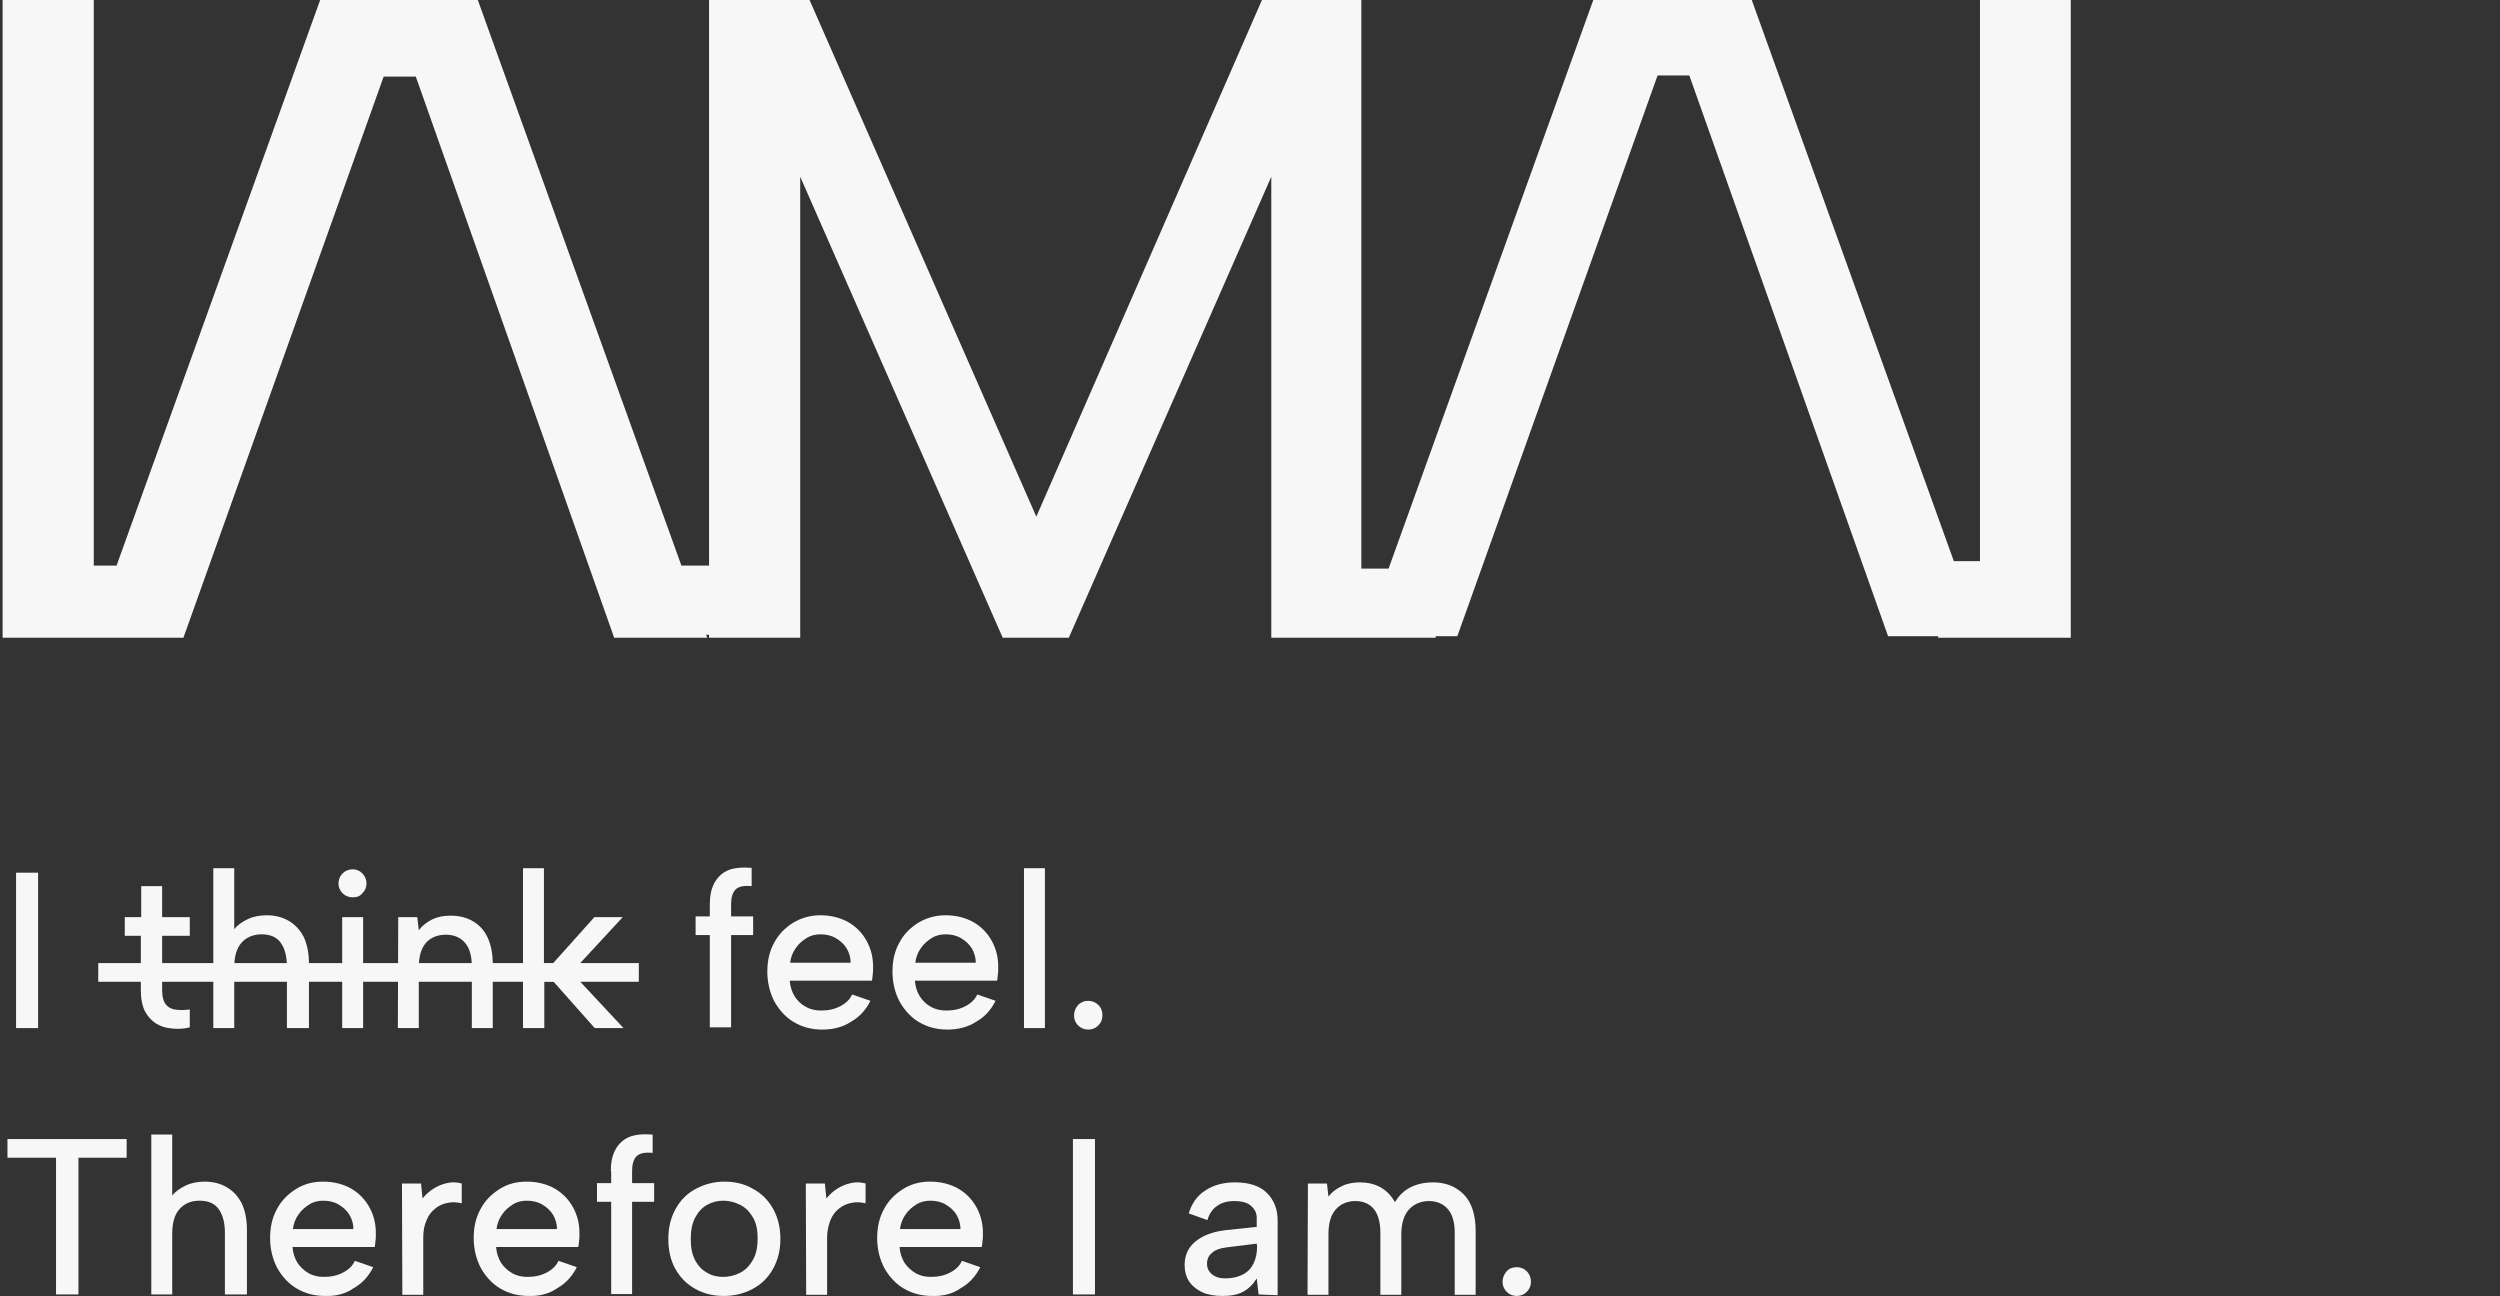 <?xml version="1.0" encoding="utf-8"?>
<!-- Generator: Adobe Illustrator 27.0.1, SVG Export Plug-In . SVG Version: 6.00 Build 0)  -->
<svg version="1.1" id="Layer_2_00000047775959339830944300000005015279120261468858_"
	 xmlns="http://www.w3.org/2000/svg" xmlns:xlink="http://www.w3.org/1999/xlink" x="0px" y="0px" viewBox="0 0 669.2 347"
	 style="enable-background:new 0 0 669.2 347;" xml:space="preserve">
<rect x="0" y="0" width="669.2" height="347" fill="#333333" stroke="none"/>
<style type="text/css">
	.st0{fill:#F7F7F7;}
</style>
<g id="Layer_1-2">
	<g>
		<polygon class="st0" points="530,0 530,150.2 523,150.2 468.8,-0.3 426.6,-0.3 371.7,152.2 364.4,152.2 364.4,0 337.8,0 
			277.4,138.3 216.7,0 189.8,0 189.8,151.4 182.4,151.4 127.9,0 85.7,0 31.2,151.4 25.1,151.4 25.1,0 0.7,0 0.7,170.7 25.1,170.7 
			25.1,170.7 49.1,170.7 102.7,20.5 111.3,20.5 164.4,170.7 189.3,170.7 189,169.9 189.8,169.9 189.8,170.7 214.2,170.7 214.2,47.3 
			268.4,170.7 286.1,170.7 340.3,47.3 340.3,170.7 353.7,170.7 364.4,170.7 384.3,170.7 384.3,170.3 390.1,170.3 443.7,20.2 
			452.2,20.2 505.4,170.3 518.8,170.3 518.8,170.7 530,170.7 542,170.7 554.3,170.7 554.3,0 		"/>
		<g>
			<path class="st0" d="M4.3,233.6h5.9v41.6H4.3V233.6z"/>
			<path class="st0" d="M37.8,245.5v-8.3h5.6v8.3h7.4v5h-7.4v14.6c0,1.8,0.4,3.1,1.1,3.9c0.7,0.8,1.7,1.2,2.8,1.3
				c1.1,0.1,2.3,0.1,3.5-0.1v4.8c-1.6,0.4-3.2,0.5-4.8,0.3c-1.6-0.1-3-0.6-4.2-1.3c-1.2-0.8-2.2-1.8-3-3.3c-0.7-1.4-1.1-3.3-1.1-5.6
				v-14.6h-4.3v-5L37.8,245.5L37.8,245.5z"/>
			<path class="st0" d="M57.1,232.4h5.6v16.3c0.9-1.1,2.2-2,3.7-2.7c1.5-0.7,3.2-1,5-1c2.2,0,4.2,0.5,5.9,1.5c1.7,1,3,2.4,4,4.3
				c0.9,1.9,1.4,4.3,1.4,7.2v17.2h-5.9v-16.5c0-2.8-0.6-4.9-1.7-6.4c-1.1-1.5-2.8-2.2-5.1-2.2c-2.2,0-4.1,0.8-5.4,2.3
				c-1.3,1.5-1.9,3.7-1.9,6.6v16.2h-5.6V232.4L57.1,232.4z"/>
			<path class="st0" d="M94.4,240.2c-1.1,0-2-0.4-2.7-1.1c-0.7-0.7-1.1-1.6-1.1-2.6c0-1,0.4-2,1.1-2.7c0.7-0.7,1.6-1.1,2.7-1.1
				s1.9,0.4,2.6,1.1c0.7,0.7,1.1,1.6,1.1,2.7c0,1.1-0.4,1.9-1.1,2.6C96.4,239.9,95.5,240.2,94.4,240.2z M91.6,245.5h5.6v29.7h-5.6
				V245.5z"/>
			<path class="st0" d="M106.6,245.5h5.1l0.4,3.5c0.9-1.2,2.2-2.2,3.6-2.9c1.5-0.7,3.1-1,4.9-1c2.3,0,4.3,0.5,6,1.5
				c1.7,1,3,2.4,3.9,4.3c0.9,1.9,1.4,4.3,1.4,7.1v17.2h-5.6v-16.5c0-2.8-0.6-4.9-1.8-6.3c-1.2-1.4-2.9-2.2-5.1-2.2
				c-2.2,0-4.1,0.7-5.4,2.2c-1.3,1.5-1.9,3.7-1.9,6.6v16.2h-5.6L106.6,245.5L106.6,245.5z"/>
			<path class="st0" d="M140,232.4h5.6v25.5h2.4l11.1-12.4h7.6L153,260.3l13.9,14.9h-7.7l-11.1-12.5h-2.4v12.5H140L140,232.4
				L140,232.4z"/>
			<path class="st0" d="M190,242.1c0-2.3,0.4-4.2,1.2-5.7c0.8-1.5,2-2.7,3.6-3.4c1.6-0.7,3.8-0.9,6.4-0.7v4.9
				c-2.1-0.2-3.5,0.1-4.3,0.9c-0.8,0.8-1.2,2.1-1.2,3.9v3.3h5.9v5h-5.9v24.7H190v-24.7h-3.8v-5h3.8V242.1z"/>
			<path class="st0" d="M220.1,275.6c-2.9,0-5.4-0.7-7.6-2c-2.2-1.3-3.9-3.2-5.2-5.5c-1.2-2.3-1.9-5-1.9-8s0.6-5.5,1.8-7.7
				c1.2-2.3,2.9-4,5.1-5.4c2.2-1.3,4.6-2,7.3-2c2.7,0,5.2,0.6,7.4,1.8c2.1,1.2,3.8,2.9,5,5.1c1.2,2.2,1.8,4.6,1.7,7.5
				c0,0.5,0,1-0.1,1.5c0,0.5-0.1,1-0.2,1.6h-22c0.1,1.6,0.6,3,1.3,4.2c0.8,1.2,1.8,2.2,3,2.8c1.2,0.7,2.6,1,4.1,1
				c2,0,3.7-0.4,5.2-1.2c1.5-0.8,2.5-1.8,3.1-3.1l4.9,1.7c-1.2,2.4-2.9,4.3-5.2,5.6C225.7,274.9,223.1,275.6,220.1,275.6
				L220.1,275.6z M227.7,257.7c0-1.4-0.4-2.7-1.1-3.9c-0.7-1.1-1.7-2-2.9-2.7c-1.2-0.7-2.6-1-4.1-1c-1.3,0-2.6,0.3-3.7,1
				c-1.1,0.7-2.1,1.5-2.9,2.7c-0.8,1.1-1.3,2.4-1.5,3.9L227.7,257.7L227.7,257.7z"/>
			<path class="st0" d="M253.6,275.6c-2.9,0-5.4-0.7-7.6-2c-2.2-1.3-3.9-3.2-5.2-5.5c-1.2-2.3-1.9-5-1.9-8s0.6-5.5,1.8-7.7
				c1.2-2.3,2.9-4,5.1-5.4c2.2-1.3,4.6-2,7.3-2s5.2,0.6,7.4,1.8c2.1,1.2,3.8,2.9,5,5.1c1.2,2.2,1.8,4.6,1.7,7.5c0,0.5,0,1-0.1,1.5
				c0,0.5-0.1,1-0.2,1.6h-22c0.1,1.6,0.6,3,1.3,4.2c0.8,1.2,1.8,2.2,3,2.8c1.2,0.7,2.6,1,4.1,1c2,0,3.7-0.4,5.2-1.2
				c1.5-0.8,2.5-1.8,3.1-3.1l4.9,1.7c-1.2,2.4-2.9,4.3-5.2,5.6C259.2,274.9,256.5,275.6,253.6,275.6L253.6,275.6z M261.2,257.7
				c0-1.4-0.4-2.7-1.1-3.9c-0.7-1.1-1.7-2-2.9-2.7c-1.2-0.7-2.6-1-4.1-1c-1.3,0-2.6,0.3-3.7,1c-1.1,0.7-2.1,1.5-2.9,2.7
				c-0.8,1.1-1.3,2.4-1.5,3.9L261.2,257.7L261.2,257.7z"/>
			<path class="st0" d="M274.1,232.4h5.6v42.8h-5.6V232.4z"/>
			<path class="st0" d="M291.3,275.6c-1.1,0-2-0.4-2.7-1.1c-0.8-0.8-1.1-1.7-1.1-2.7c0-1.1,0.4-2,1.1-2.8c0.8-0.8,1.7-1.1,2.7-1.1
				s2,0.4,2.7,1.1c0.8,0.8,1.1,1.7,1.1,2.8c0,1.1-0.4,2-1.1,2.7C293.3,275.2,292.4,275.6,291.3,275.6z"/>
			<path class="st0" d="M2,304.9h31.9v5H21v36.6H15v-36.6H2V304.9z"/>
			<path class="st0" d="M40.5,303.7h5.6v16.3c0.9-1.1,2.2-2,3.7-2.7c1.5-0.7,3.2-1,5-1c2.2,0,4.2,0.5,5.9,1.5c1.7,1,3,2.4,4,4.3
				c0.9,1.9,1.4,4.3,1.4,7.2v17.2h-5.9v-16.5c0-2.8-0.6-4.9-1.7-6.4c-1.1-1.5-2.8-2.2-5.1-2.2s-4.1,0.8-5.4,2.3
				c-1.3,1.5-1.9,3.7-1.9,6.6v16.2h-5.6L40.5,303.7L40.5,303.7z"/>
			<path class="st0" d="M87,346.9c-2.9,0-5.4-0.7-7.6-2s-3.9-3.2-5.2-5.5c-1.2-2.3-1.9-5-1.9-8s0.6-5.5,1.8-7.7
				c1.2-2.3,2.9-4,5.1-5.4s4.6-2,7.3-2s5.2,0.6,7.4,1.8c2.1,1.2,3.8,2.9,5,5.1s1.8,4.6,1.7,7.5c0,0.5,0,1-0.1,1.5
				c0,0.5-0.1,1-0.2,1.6h-22c0.1,1.6,0.6,3,1.3,4.2c0.8,1.2,1.8,2.1,3,2.8c1.2,0.7,2.6,1,4.1,1c2,0,3.7-0.4,5.2-1.2
				c1.5-0.8,2.5-1.8,3.1-3.1l4.9,1.7c-1.2,2.4-2.9,4.3-5.2,5.6C92.6,346.3,90,347,87,346.9L87,346.9z M94.6,329
				c0-1.4-0.4-2.7-1.1-3.9c-0.7-1.1-1.7-2-2.9-2.7c-1.2-0.7-2.6-1-4.1-1c-1.3,0-2.6,0.3-3.7,1s-2.1,1.5-2.9,2.7
				c-0.8,1.1-1.3,2.4-1.5,3.9H94.6z"/>
			<path class="st0" d="M107.6,316.8h5.1l0.4,4c0.8-1,1.8-1.9,2.9-2.6c1.1-0.7,2.3-1.2,3.6-1.5c1.3-0.3,2.6-0.3,4,0.1v5.3
				c-1.3-0.3-2.6-0.4-3.8-0.1c-1.2,0.2-2.3,0.7-3.3,1.5s-1.8,1.8-2.3,3.1c-0.6,1.3-0.9,2.8-0.9,4.6v15.4h-5.6L107.6,316.8
				L107.6,316.8z"/>
			<path class="st0" d="M141.5,346.9c-2.9,0-5.4-0.7-7.6-2c-2.2-1.3-3.9-3.2-5.2-5.5c-1.2-2.3-1.9-5-1.9-8s0.6-5.5,1.8-7.7
				c1.2-2.3,2.9-4,5.1-5.4s4.6-2,7.3-2s5.2,0.6,7.4,1.8c2.1,1.2,3.8,2.9,5,5.1c1.2,2.2,1.8,4.6,1.7,7.5c0,0.5,0,1-0.1,1.5
				c0,0.5-0.1,1-0.2,1.6h-22c0.1,1.6,0.6,3,1.3,4.2c0.8,1.2,1.8,2.1,3,2.8c1.2,0.7,2.6,1,4.1,1c2,0,3.7-0.4,5.2-1.2
				c1.5-0.8,2.5-1.8,3.1-3.1l4.9,1.7c-1.2,2.4-2.9,4.3-5.2,5.6C147.1,346.3,144.4,347,141.5,346.9L141.5,346.9z M149.1,329
				c0-1.4-0.4-2.7-1.1-3.9c-0.7-1.1-1.7-2-2.9-2.7c-1.2-0.7-2.6-1-4.1-1c-1.3,0-2.6,0.3-3.7,1c-1.1,0.7-2.1,1.5-2.9,2.7
				c-0.8,1.1-1.3,2.4-1.5,3.9H149.1z"/>
			<path class="st0" d="M163.5,313.5c0-2.3,0.4-4.2,1.2-5.7s2-2.7,3.6-3.4c1.6-0.7,3.8-0.9,6.4-0.7v4.9c-2.1-0.2-3.5,0.1-4.3,0.9
				c-0.8,0.8-1.2,2.1-1.2,3.9v3.3h5.9v5h-5.9v24.7h-5.6v-24.7h-3.8v-5h3.8V313.5z"/>
			<path class="st0" d="M193.7,346.9c-2.8,0-5.3-0.6-7.6-1.9c-2.2-1.2-4-3-5.3-5.3c-1.3-2.3-1.9-5-1.9-8.1s0.7-5.8,2-8.1
				c1.3-2.3,3.1-4.1,5.4-5.3c2.3-1.2,4.8-1.9,7.6-1.9s5.4,0.6,7.6,1.9c2.3,1.2,4.1,3,5.4,5.3c1.3,2.3,2,5,2,8.1c0,3.1-0.7,5.8-2,8.1
				c-1.3,2.3-3.1,4.1-5.4,5.3C199.1,346.3,196.5,346.9,193.7,346.9L193.7,346.9z M193.6,341.8c1.6,0,3.1-0.4,4.5-1.1
				s2.5-1.8,3.4-3.4c0.9-1.5,1.3-3.4,1.3-5.8s-0.4-4.2-1.3-5.7s-2-2.6-3.4-3.3c-1.4-0.7-2.9-1.1-4.5-1.1s-3,0.4-4.3,1.1
				c-1.3,0.7-2.4,1.9-3.2,3.4c-0.8,1.5-1.2,3.4-1.2,5.8s0.4,4.2,1.2,5.7c0.8,1.5,1.9,2.6,3.2,3.3
				C190.6,341.5,192.1,341.8,193.6,341.8L193.6,341.8z"/>
			<path class="st0" d="M215.7,316.8h5.1l0.4,4c0.8-1,1.8-1.9,2.9-2.6c1.1-0.7,2.3-1.2,3.6-1.5c1.3-0.3,2.6-0.3,4,0.1v5.3
				c-1.3-0.3-2.6-0.4-3.8-0.1c-1.2,0.2-2.3,0.7-3.3,1.5s-1.8,1.8-2.3,3.1s-0.9,2.8-0.9,4.6v15.4h-5.6L215.7,316.8L215.7,316.8z"/>
			<path class="st0" d="M249.5,346.9c-2.9,0-5.4-0.7-7.6-2s-3.9-3.2-5.2-5.5c-1.2-2.3-1.9-5-1.9-8s0.6-5.5,1.8-7.7
				c1.2-2.3,2.9-4,5.1-5.4s4.6-2,7.3-2c2.7,0,5.2,0.6,7.4,1.8c2.1,1.2,3.8,2.9,5,5.1c1.2,2.2,1.8,4.6,1.7,7.5c0,0.5,0,1-0.1,1.5
				c0,0.5-0.1,1-0.2,1.6h-22c0.1,1.6,0.6,3,1.3,4.2c0.8,1.2,1.8,2.1,3,2.8c1.2,0.7,2.6,1,4.1,1c2,0,3.7-0.4,5.2-1.2
				c1.5-0.8,2.5-1.8,3.1-3.1l4.9,1.7c-1.2,2.4-2.9,4.3-5.2,5.6C255.1,346.3,252.5,347,249.5,346.9L249.5,346.9z M257.1,329
				c0-1.4-0.4-2.7-1.1-3.9c-0.7-1.1-1.7-2-2.9-2.7c-1.2-0.7-2.6-1-4.1-1c-1.3,0-2.6,0.3-3.7,1c-1.1,0.7-2.1,1.5-2.9,2.7
				c-0.8,1.1-1.3,2.4-1.5,3.9H257.1L257.1,329z"/>
			<path class="st0" d="M287.2,304.9h5.9v41.6h-5.9V304.9z"/>
			<path class="st0" d="M336.9,346.5l-0.5-4.3c-0.9,1.5-2.1,2.7-3.5,3.5c-1.4,0.8-3.3,1.2-5.6,1.2c-2.1,0-4-0.3-5.5-1
				c-1.5-0.7-2.7-1.7-3.5-2.9c-0.8-1.2-1.2-2.7-1.2-4.4c0-2.5,0.9-4.6,2.8-6.2c1.9-1.6,4.6-2.7,8.1-3.1l8.4-0.9V326
				c0-1.3-0.5-2.3-1.5-3.2c-1-0.9-2.5-1.3-4.5-1.3c-1.8,0-3.4,0.4-4.6,1.3c-1.3,0.9-2.1,2.1-2.6,3.8l-5-1.8c0.8-2.6,2.2-4.7,4.4-6.1
				c2.2-1.5,4.9-2.2,8-2.2c3.7,0,6.6,0.9,8.5,2.8c1.9,1.9,2.9,4.3,2.9,7.4v20L336.9,346.5L336.9,346.5z M336.4,332.9l-8.1,1
				c-1.7,0.2-3.1,0.7-3.9,1.5c-0.9,0.7-1.3,1.7-1.3,2.9c0,1.1,0.4,2,1.3,2.8c0.9,0.7,2,1.1,3.6,1.1c1.9,0,3.5-0.4,4.8-1.1
				c1.3-0.7,2.2-1.7,2.8-3c0.6-1.3,0.9-2.8,0.9-4.5L336.4,332.9L336.4,332.9z"/>
			<path class="st0" d="M350.1,316.8h5.1l0.4,3.5c0.9-1.2,2.1-2.1,3.6-2.8c1.4-0.7,3-1,4.8-1c2,0,3.9,0.4,5.5,1.3
				c1.6,0.9,2.9,2.2,3.9,4c1-1.7,2.4-3.1,4.2-4s3.8-1.3,6-1.3s4.3,0.5,6,1.5c1.7,1,3.1,2.4,4,4.3s1.4,4.3,1.4,7.1v17.2h-5.6V330
				c0-2.8-0.6-4.9-1.8-6.3c-1.2-1.4-2.9-2.2-5.1-2.2s-4,0.8-5.4,2.3c-1.3,1.5-2,3.7-2,6.6v16.2h-5.6V330c0-2.8-0.6-4.9-1.7-6.3
				c-1.1-1.4-2.8-2.2-5-2.2s-4,0.8-5.3,2.3s-1.9,3.7-1.9,6.6v16.2H350L350.1,316.8L350.1,316.8z"/>
			<path class="st0" d="M406,346.9c-1.1,0-2-0.4-2.7-1.1s-1.1-1.7-1.1-2.7s0.4-2,1.1-2.8s1.7-1.1,2.7-1.1c1.1,0,2,0.4,2.7,1.1
				s1.1,1.7,1.1,2.8s-0.4,2-1.1,2.7S407.1,346.9,406,346.9z"/>
		</g>
		<path class="st0" d="M26.3,257.8H171v5H26.3V257.8z"/>
	</g>
</g>
</svg>
